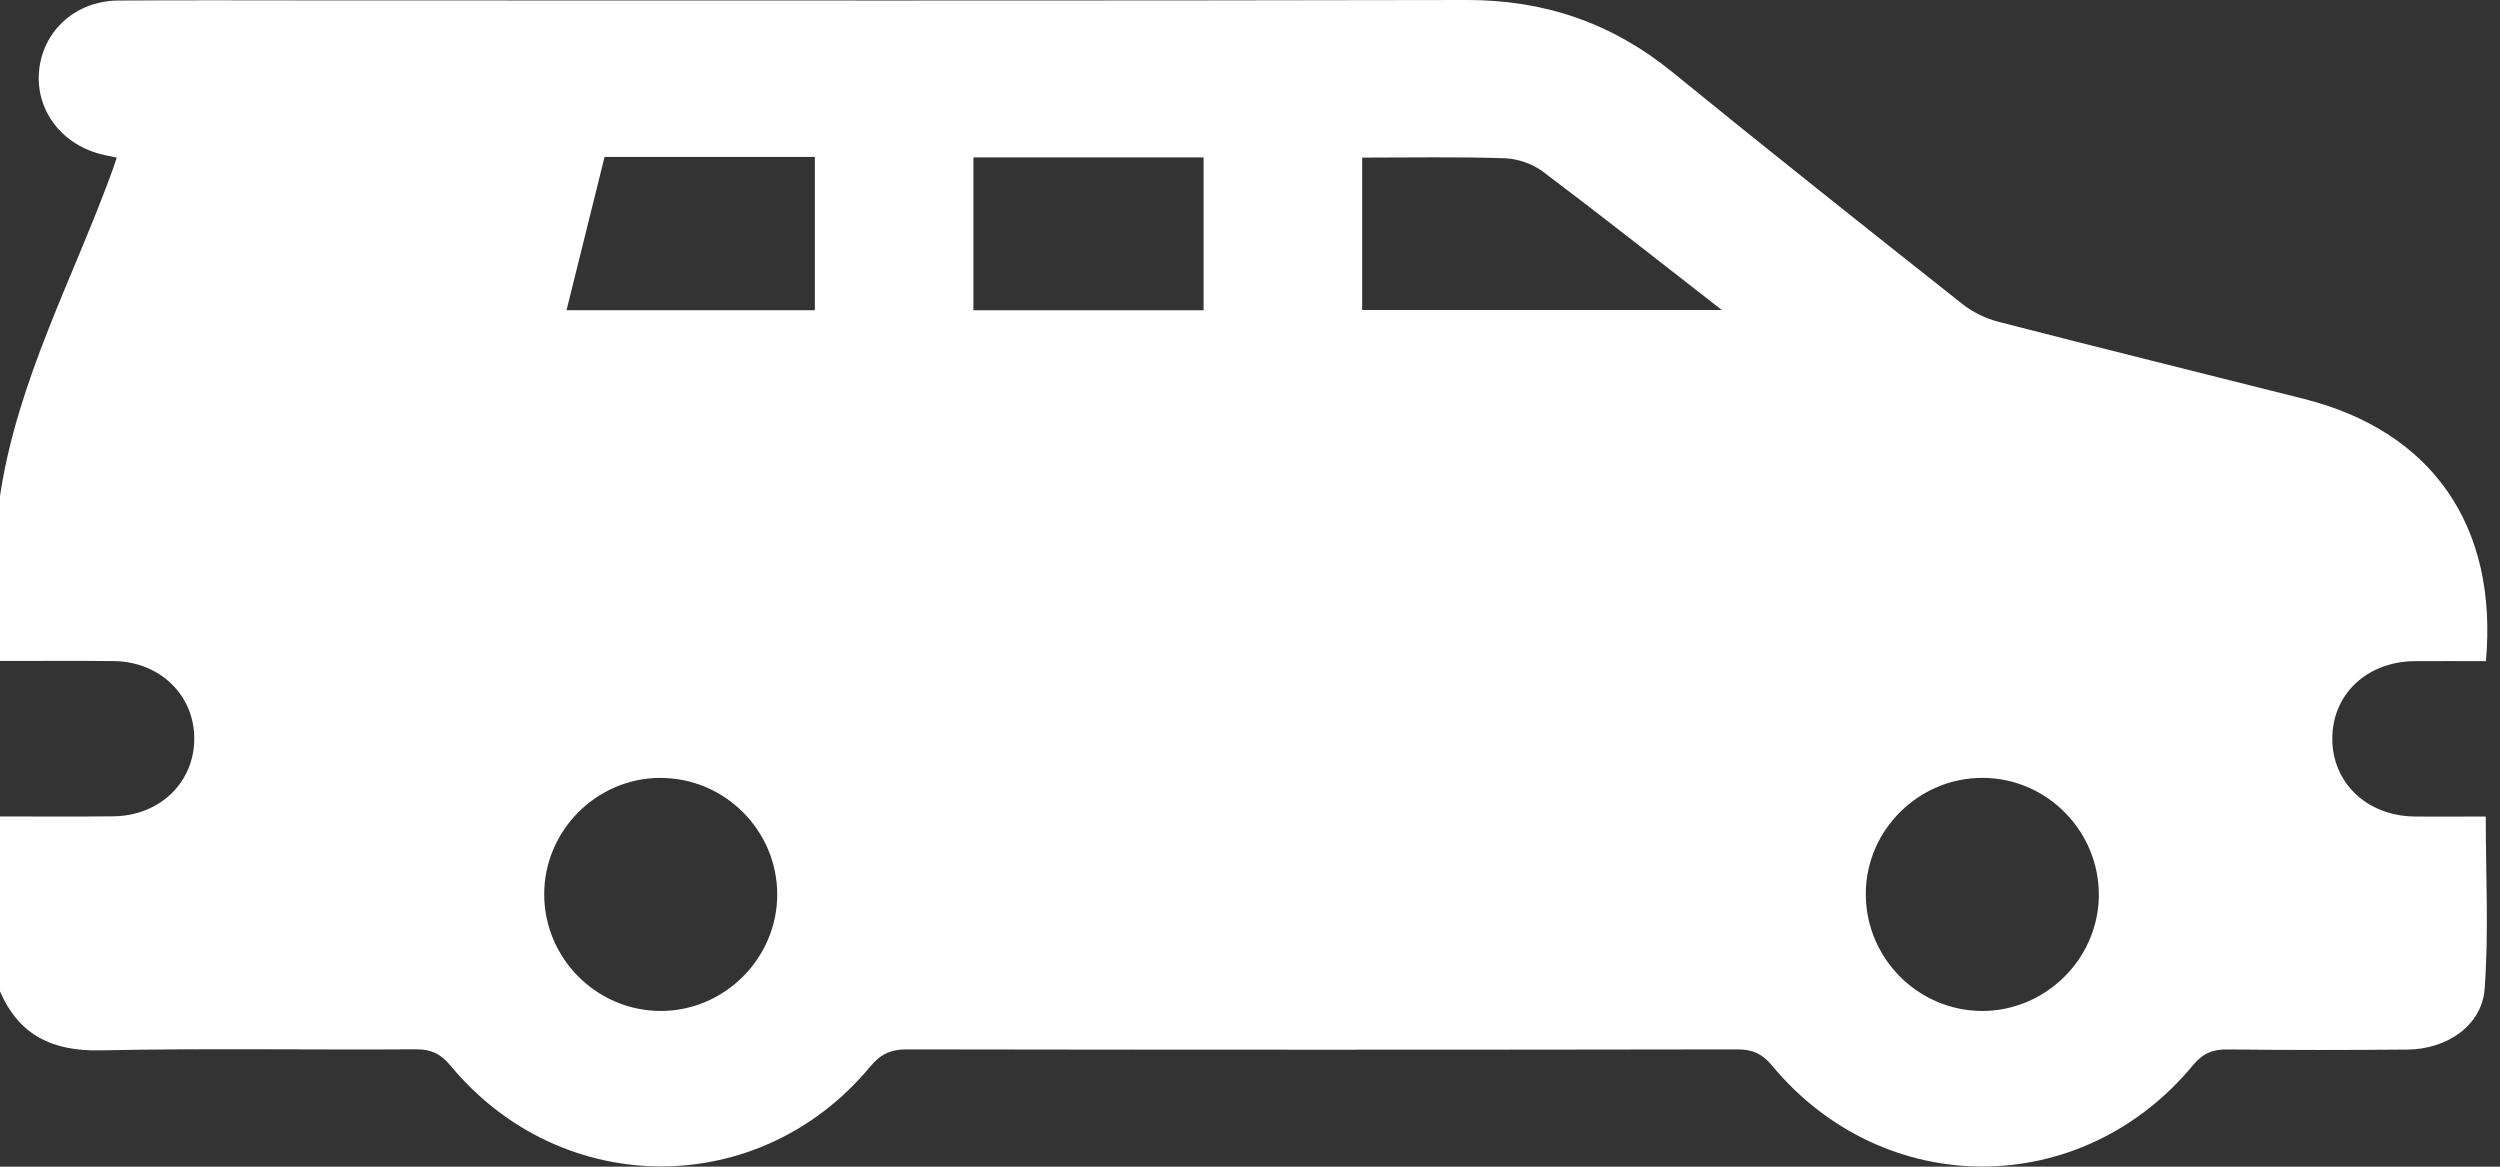 <svg width="75" height="35" viewBox="0 0 75 35" fill="none" xmlns="http://www.w3.org/2000/svg">
<rect x="0" y="0" width="75" height="35" fill="#333333" stroke="none"/>
<path d="M0 14.879C0.522 11.403 2.206 8.33 3.384 5.082C3.423 4.973 3.458 4.86 3.503 4.726C3.308 4.685 3.143 4.658 2.981 4.613C1.778 4.284 1.034 3.223 1.18 2.054C1.328 0.88 2.3 0.025 3.55 0.016C5.614 0.002 7.68 0.012 9.744 0.012C21.161 0.012 32.578 0.025 43.994 3.65054e-05C46.333 -0.006 48.36 0.689 50.171 2.163C53.051 4.51 55.964 6.819 58.877 9.125C59.187 9.37 59.578 9.557 59.962 9.656C63.013 10.443 66.074 11.197 69.13 11.97C72.958 12.94 74.94 15.769 74.578 19.835C73.871 19.835 73.151 19.829 72.432 19.835C71.005 19.85 69.971 20.828 69.969 22.156C69.965 23.48 71.005 24.473 72.422 24.495C73.123 24.504 73.826 24.495 74.572 24.495C74.572 26.247 74.666 27.966 74.539 29.668C74.457 30.767 73.408 31.476 72.232 31.487C70.434 31.503 68.637 31.505 66.84 31.483C66.396 31.477 66.094 31.587 65.792 31.953C62.445 36.005 56.517 36.011 53.162 31.968C52.866 31.612 52.578 31.481 52.122 31.481C43.815 31.495 35.506 31.495 27.199 31.481C26.716 31.481 26.413 31.627 26.103 32.001C22.787 36.001 16.848 35.987 13.52 31.974C13.228 31.622 12.943 31.477 12.484 31.479C9.325 31.501 6.167 31.444 3.01 31.511C1.577 31.54 0.574 31.063 0 29.741V24.493C1.139 24.493 2.276 24.504 3.415 24.489C4.816 24.469 5.848 23.445 5.828 22.123C5.809 20.832 4.782 19.848 3.415 19.833C2.278 19.819 1.139 19.831 0 19.829V14.873L0 14.879ZM19.79 23.336C17.887 23.352 16.328 24.921 16.326 26.827C16.326 28.761 17.917 30.344 19.852 30.329C21.753 30.313 23.314 28.74 23.317 26.837C23.317 24.904 21.726 23.322 19.788 23.338L19.79 23.336ZM59.454 30.329C61.358 30.336 62.941 28.78 62.965 26.882C62.988 24.944 61.414 23.342 59.483 23.336C57.577 23.33 55.995 24.88 55.974 26.781C55.95 28.718 57.522 30.321 59.456 30.329H59.454ZM51.657 9.302C49.768 7.834 48.045 6.471 46.29 5.151C45.977 4.915 45.529 4.761 45.137 4.747C43.716 4.701 42.292 4.728 40.865 4.728V9.3H51.659L51.657 9.302ZM36.108 9.308V4.722H29.203V9.308H36.108ZM24.446 9.308V4.708H18.137C17.755 6.243 17.381 7.754 16.996 9.306H24.448L24.446 9.308Z" fill="white"/>
</svg>
